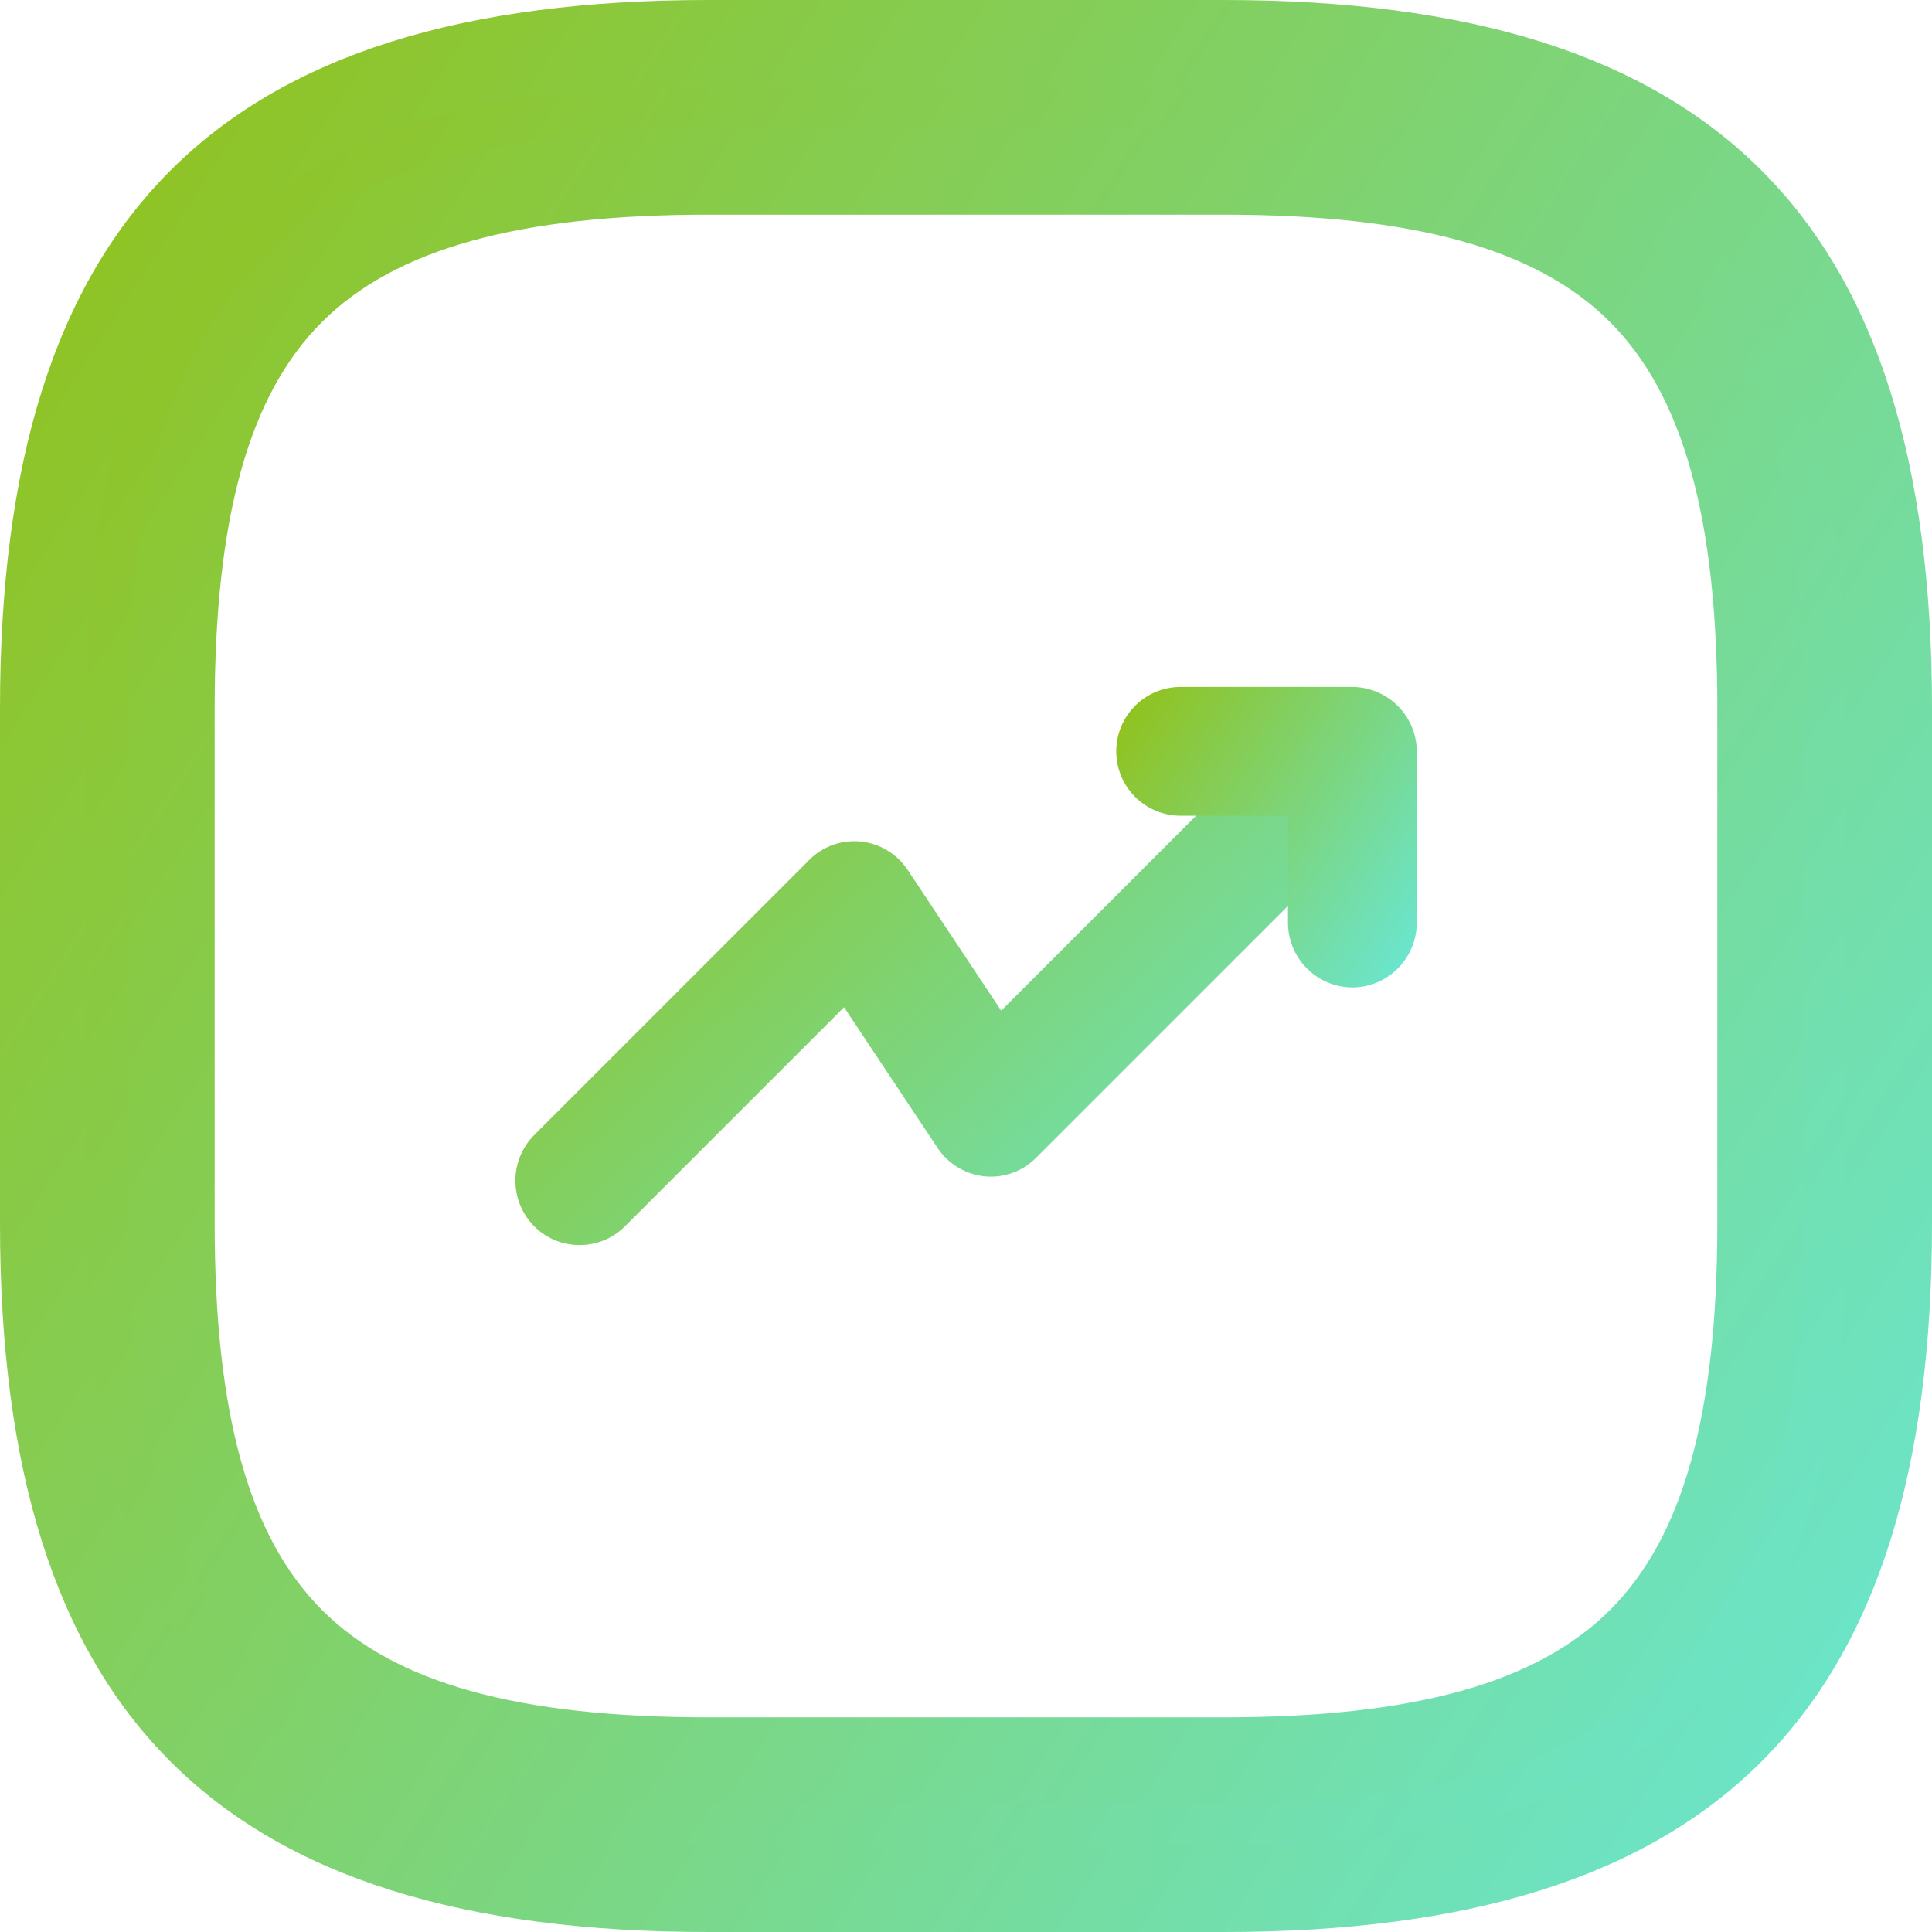 <svg xmlns="http://www.w3.org/2000/svg" xmlns:xlink="http://www.w3.org/1999/xlink" width="22.5" height="22.5" viewBox="0 0 22.5 22.5">
  <defs>
    <linearGradient id="linear-gradient" x1="1.333" y1="1" x2="0.017" y2="0.14" gradientUnits="objectBoundingBox">
      <stop offset="0" stop-color="#60efff"/>
      <stop offset="1" stop-color="#90c322"/>
    </linearGradient>
  </defs>
  <g id="Behavioral_Trend_Analytics" data-name="Behavioral &amp; Trend Analytics" transform="translate(-0.75 -0.75)">
    <path id="Path_71981" data-name="Path 71981" d="M7.5,15.25a.742.742,0,0,1-.53-.22.754.754,0,0,1,0-1.06l3.2-3.2a.741.741,0,0,1,.6-.22.75.75,0,0,1,.55.33l1.09,1.64,3.55-3.55a.75.75,0,0,1,1.06,1.06l-4.2,4.2a.741.741,0,0,1-.6.22.75.75,0,0,1-.55-.33l-1.09-1.64L8.03,15.03a.742.742,0,0,1-.53.22Z" fill="url(#linear-gradient)"/>
    <path id="Path_71982" data-name="Path 71982" d="M16.5,12.25a.755.755,0,0,1-.75-.75V10.25H14.5a.75.75,0,0,1,0-1.5h2a.755.755,0,0,1,.75.75v2A.755.755,0,0,1,16.5,12.25Z" fill="url(#linear-gradient)"/>
    <path id="Path_71983" data-name="Path 71983" d="M15,22.75H9c-5.43,0-7.75-2.32-7.75-7.75V9C1.25,3.57,3.57,1.25,9,1.25h6c5.43,0,7.75,2.32,7.75,7.75v6C22.75,20.43,20.43,22.75,15,22.75Zm-6-20C4.39,2.75,2.75,4.39,2.75,9v6c0,4.61,1.64,6.25,6.25,6.25h6c4.61,0,6.25-1.64,6.25-6.25V9c0-4.61-1.64-6.25-6.25-6.25Z" fill="url(#linear-gradient)"/>
    <path id="Path_71983_-_Outline" data-name="Path 71983 - Outline" d="M15,23.25H9C3.294,23.25.75,20.706.75,15V9C.75,3.294,3.294.75,9,.75h6c5.706,0,8.25,2.544,8.25,8.25v6C23.25,20.706,20.706,23.25,15,23.25ZM9,1.75C3.85,1.75,1.75,3.85,1.75,9v6c0,5.15,2.1,7.25,7.25,7.25h6c5.15,0,7.25-2.1,7.25-7.25V9c0-5.15-2.1-7.25-7.25-7.25Zm6,20H9c-2.5,0-4.155-.49-5.207-1.543S2.25,17.5,2.25,15V9c0-2.5.49-4.155,1.543-5.207S6.5,2.25,9,2.25h6c2.5,0,4.155.49,5.207,1.543S21.75,6.5,21.75,9v6c0,2.5-.49,4.155-1.543,5.207S17.5,21.75,15,21.75ZM9,3.25c-2.218,0-3.648.4-4.5,1.25S3.25,6.782,3.25,9v6c0,2.218.4,3.648,1.25,4.5S6.782,20.75,9,20.75h6c2.218,0,3.648-.4,4.5-1.25s1.25-2.283,1.25-4.5V9c0-2.218-.4-3.648-1.25-4.5S17.218,3.25,15,3.25Z" fill="url(#linear-gradient)"/>
  </g>
</svg>
